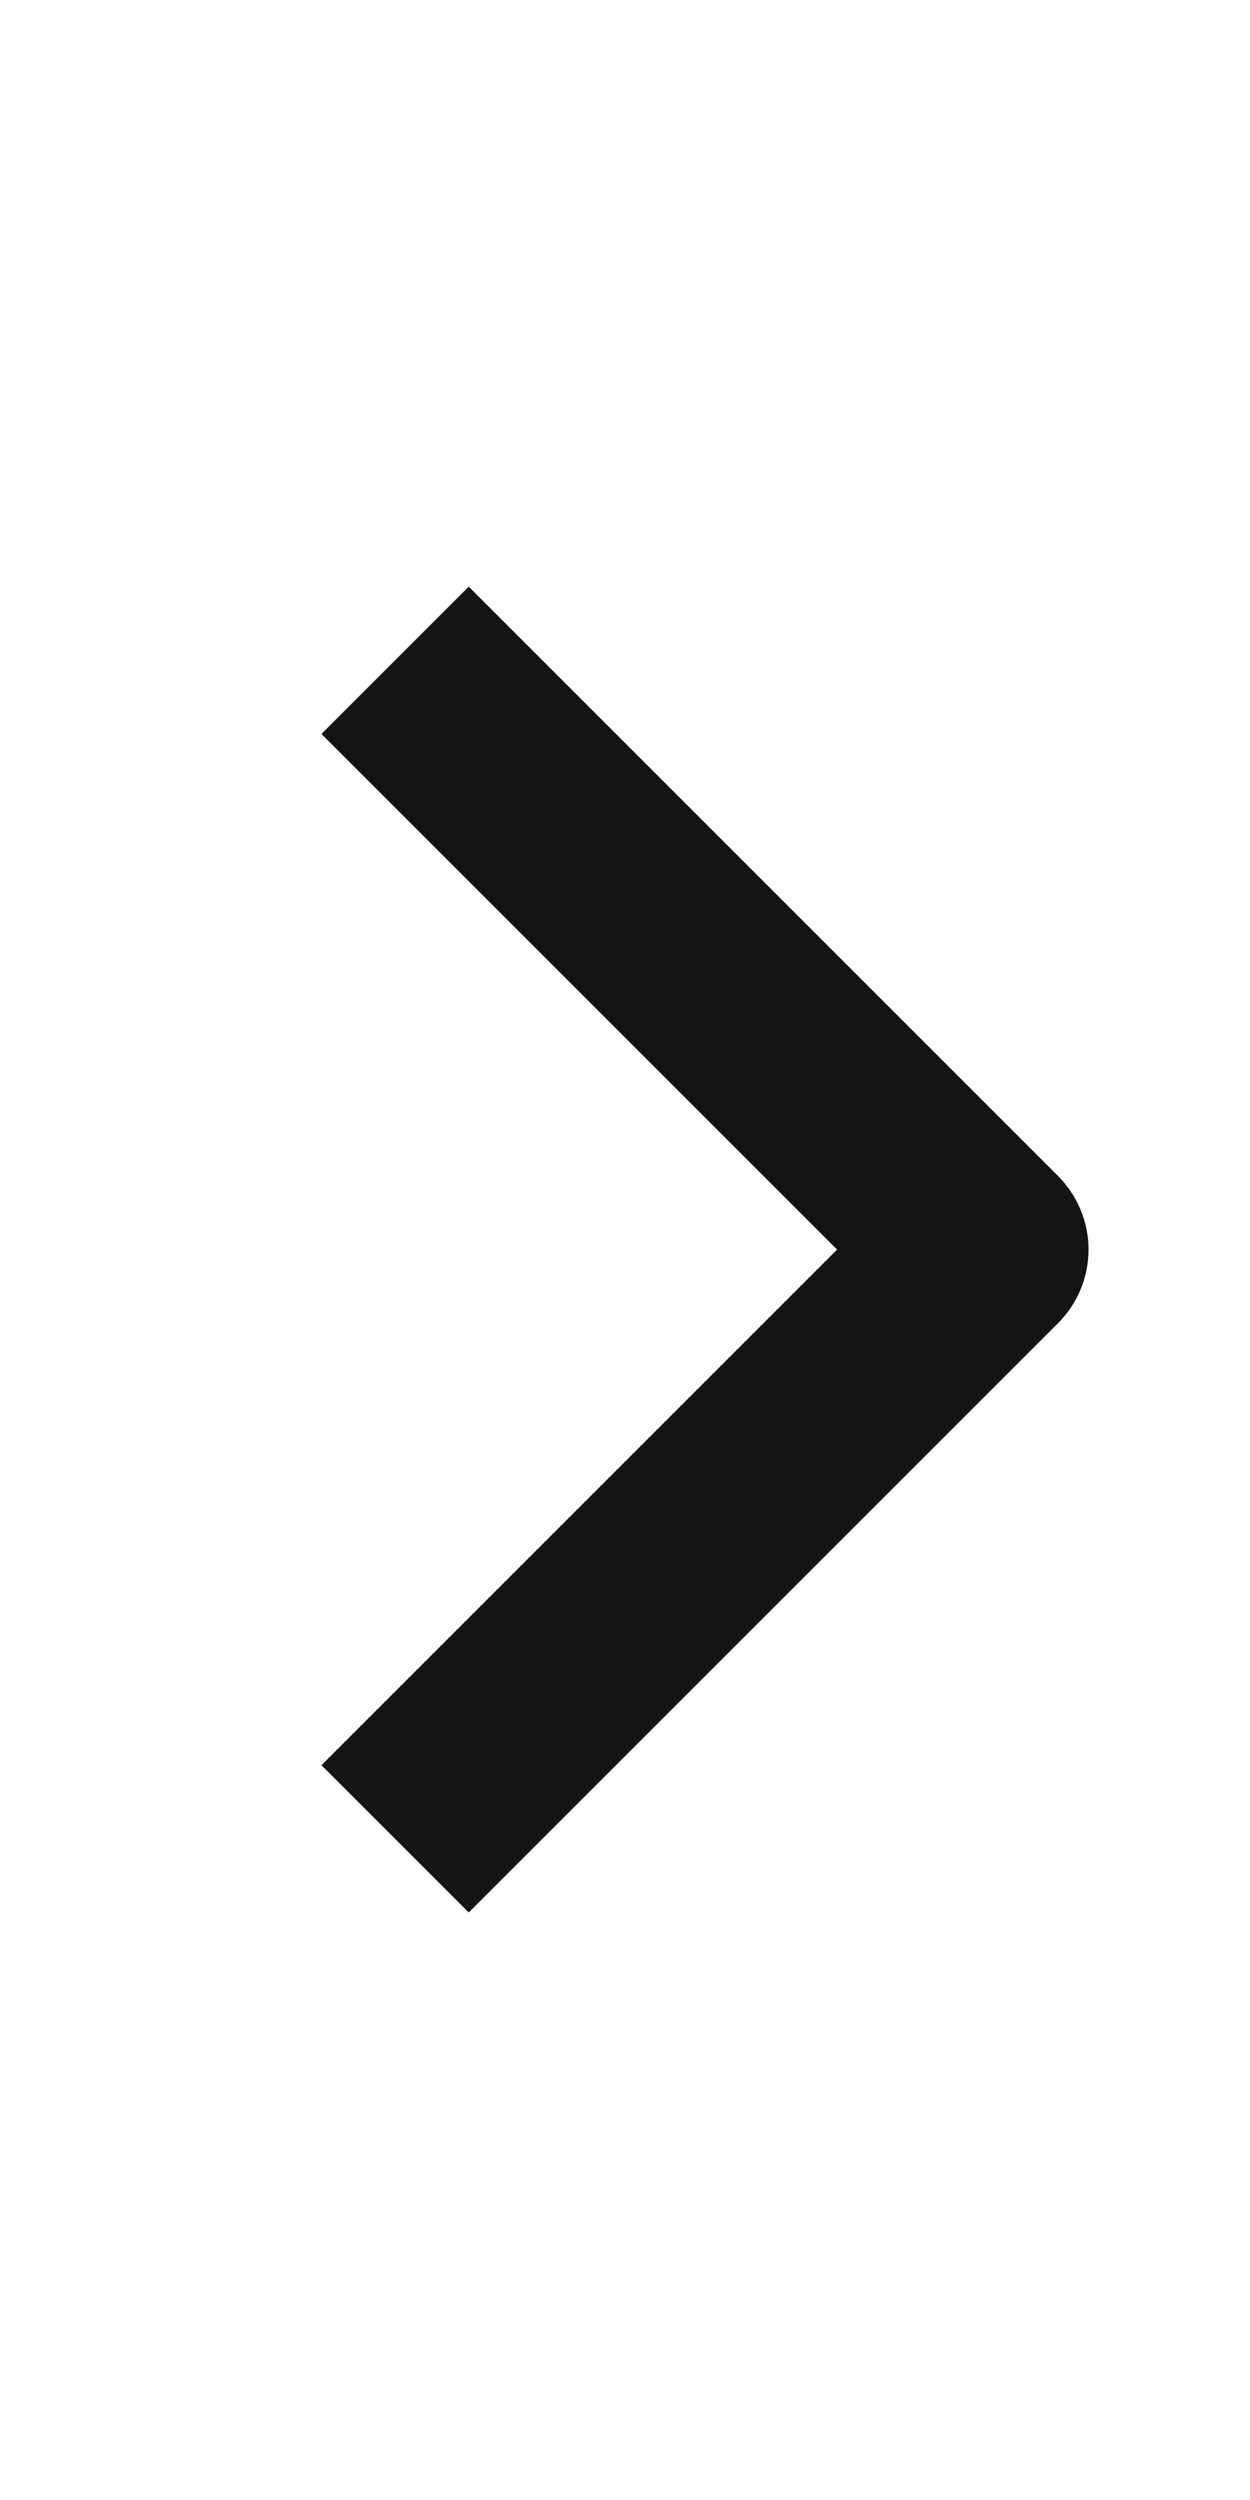 <svg width="12" height="24" viewBox="0 0 12 24" fill="none" xmlns="http://www.w3.org/2000/svg">
<path fill-rule="evenodd" clip-rule="evenodd" d="M10.157 11.289L4.5 5.632L3.086 7.046L8.036 11.996L3.086 16.946L4.5 18.36L10.157 12.703C10.344 12.516 10.45 12.261 10.45 11.996C10.45 11.731 10.344 11.477 10.157 11.289Z" fill="#141414"/>
</svg>
